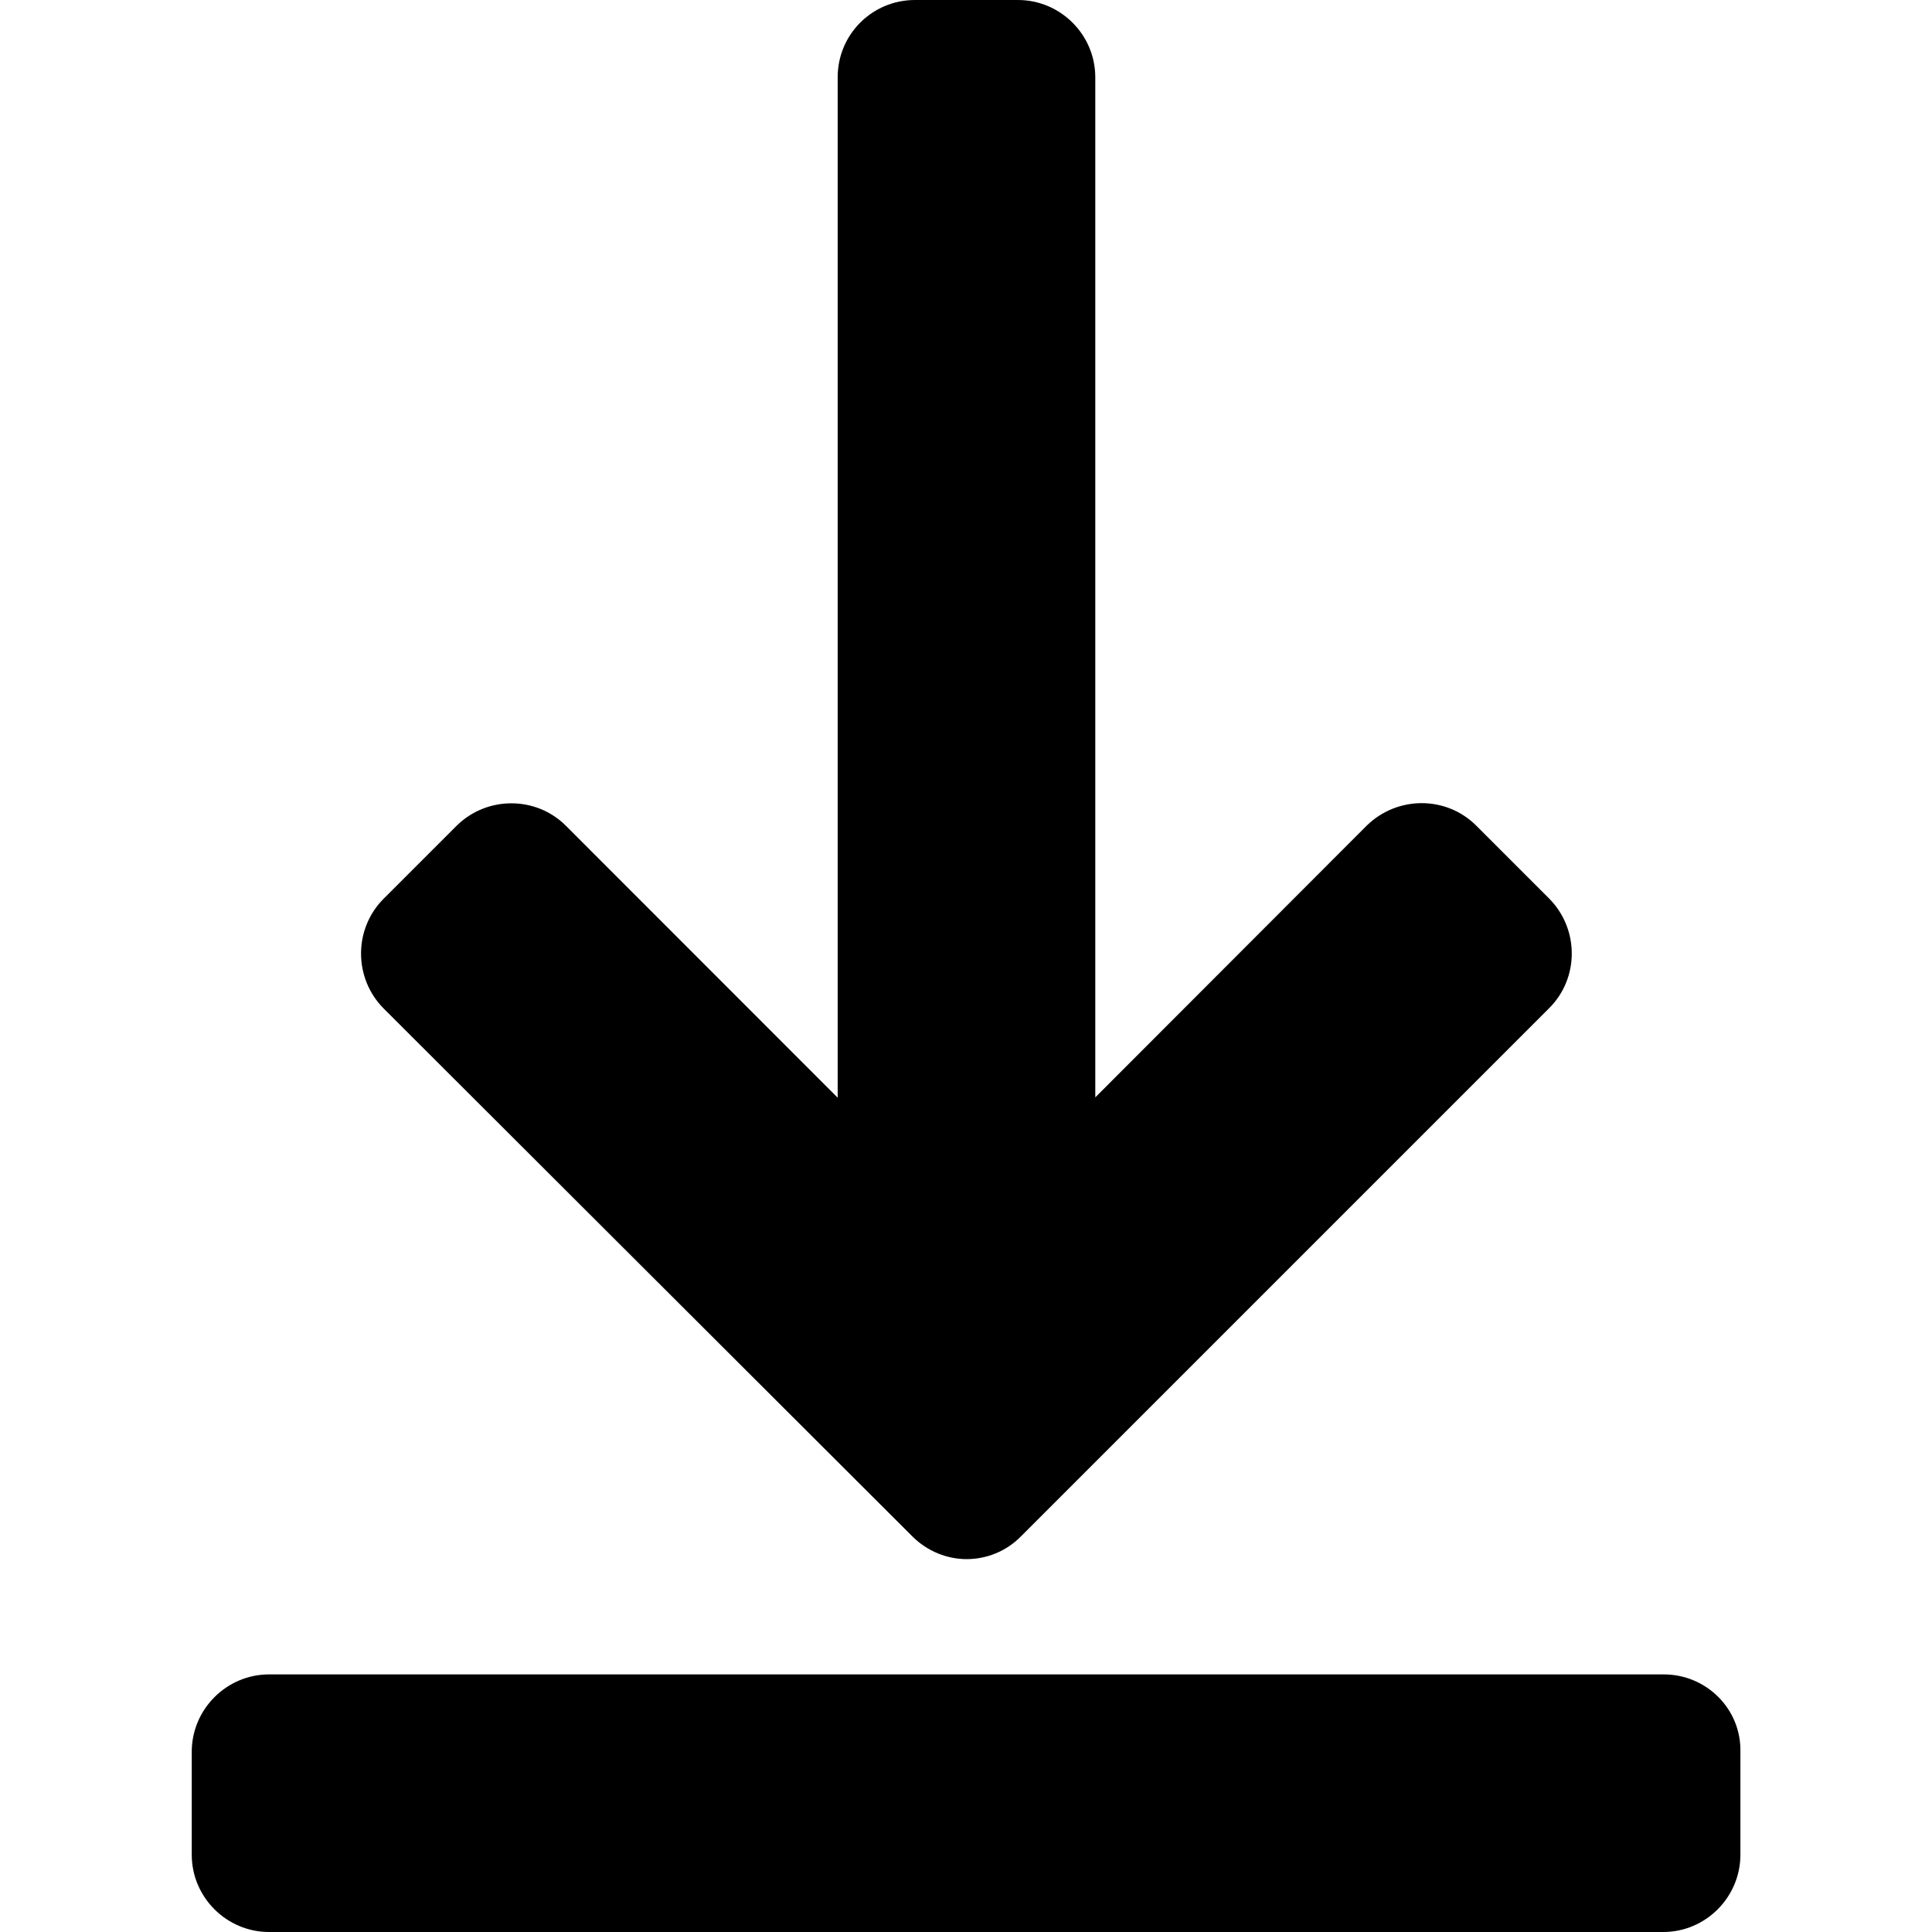 <svg width="12" height="12" viewBox="0 0 12 12" fill="none" xmlns="http://www.w3.org/2000/svg">
<g id="fi_62055">
<g id="Group">
<g id="Group_2">
<path id="Vector" d="M10.334 10.4H1.671C1.407 10.4 1.191 10.617 1.191 10.88V11.52C1.191 11.785 1.408 12 1.671 12H10.331C10.595 12 10.81 11.783 10.81 11.52V10.88C10.815 10.614 10.598 10.4 10.334 10.4Z" fill="black"/>
<path id="Vector_2" d="M5.666 9.542C5.76 9.636 5.883 9.684 6.004 9.684C6.127 9.684 6.25 9.636 6.342 9.542L9.623 6.261C9.809 6.075 9.809 5.771 9.623 5.582L9.169 5.128C8.983 4.942 8.679 4.942 8.489 5.128L6.803 6.816V0.48C6.803 0.215 6.586 0 6.323 0H5.683C5.418 0 5.203 0.213 5.203 0.48V6.818L3.515 5.129C3.329 4.943 3.024 4.943 2.836 5.129L2.382 5.583C2.196 5.77 2.196 6.075 2.382 6.263L5.666 9.542Z" fill="black"/>
</g>
</g>
</g>
</svg>
